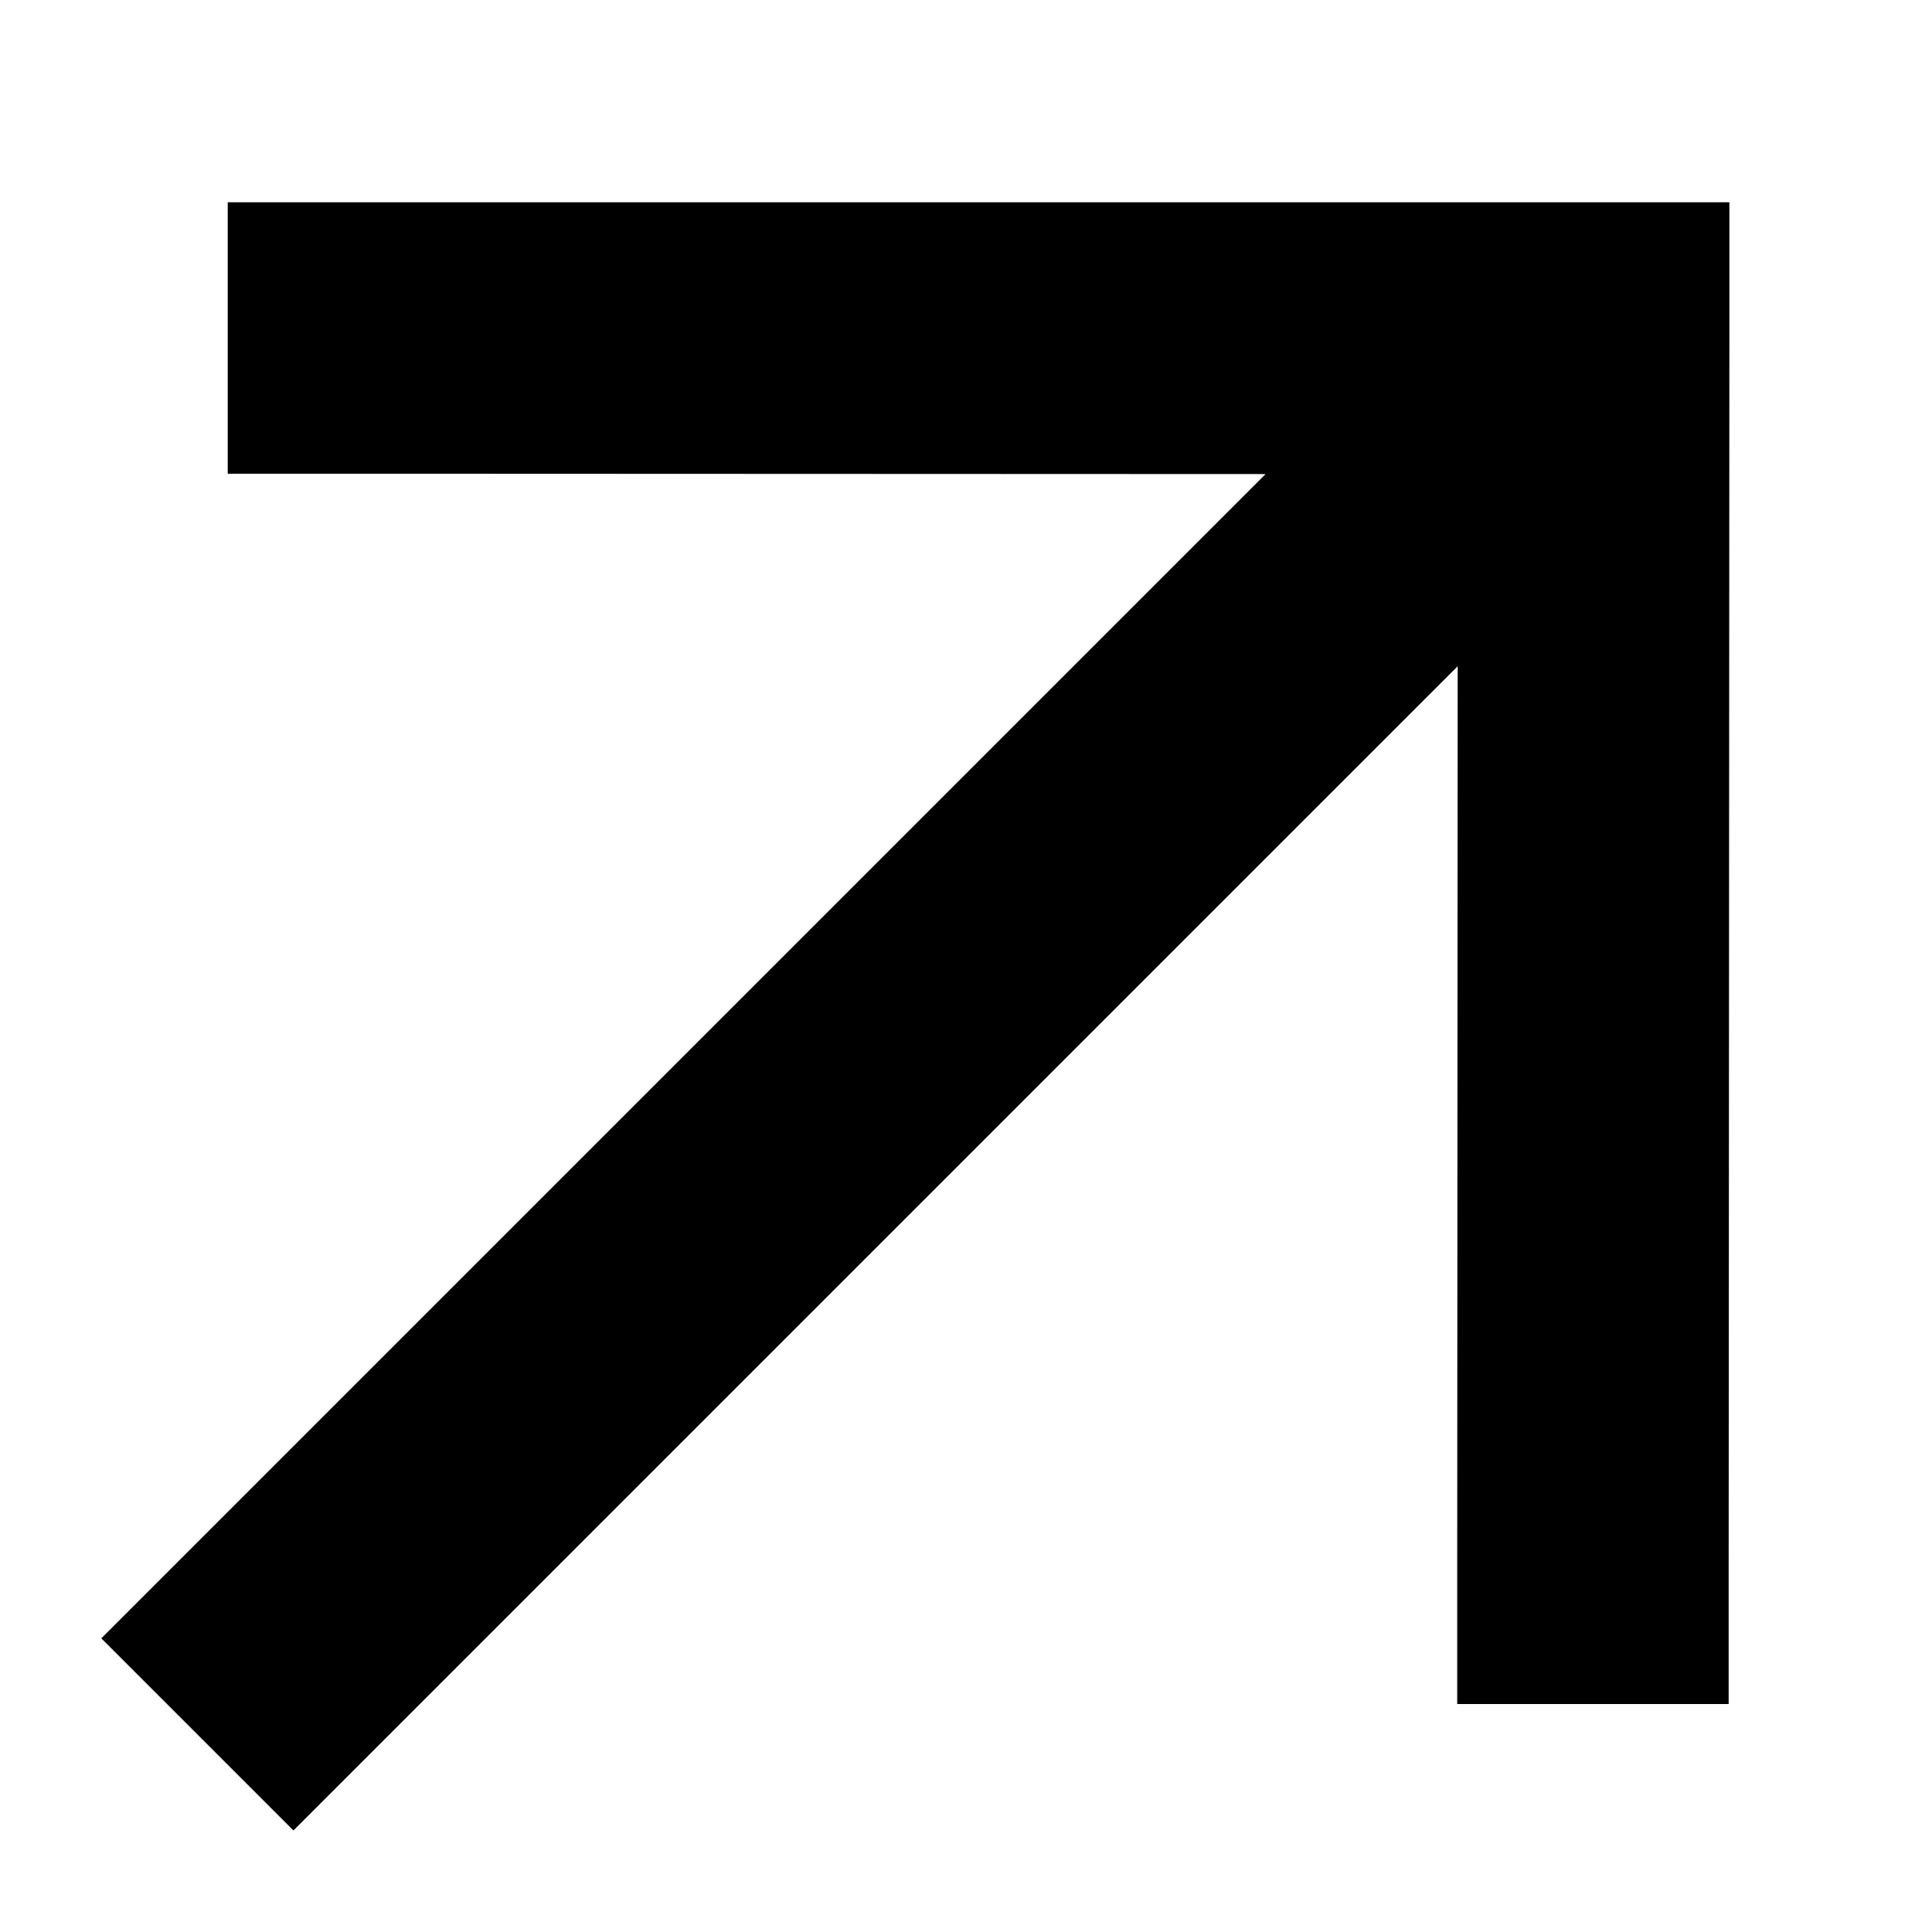 <?xml version="1.0" encoding="UTF-8"?> <svg xmlns="http://www.w3.org/2000/svg" width="16" height="16" viewBox="0 0 16 16" fill="none"><g clip-path="url(#clip0_78_2173)"><g clip-path="url(#clip1_78_2173)"><path d="M14.322 2.802V1.675L13.195 1.675L3.013 1.675H1.886L1.886 3.923L3.013 3.923L10.481 3.926L1.634 12.773L0.839 13.568L2.43 15.159L3.225 14.364L12.072 5.517L12.068 12.985V14.112H14.316V12.985L14.322 2.802Z" fill="black"></path></g></g><defs><clipPath id="clip0_78_2173"><rect width="16" height="16" fill="white"></rect></clipPath><clipPath id="clip1_78_2173"><rect width="20" height="18" fill="white" transform="translate(-5.436 8.707) rotate(-45)"></rect></clipPath></defs></svg> 